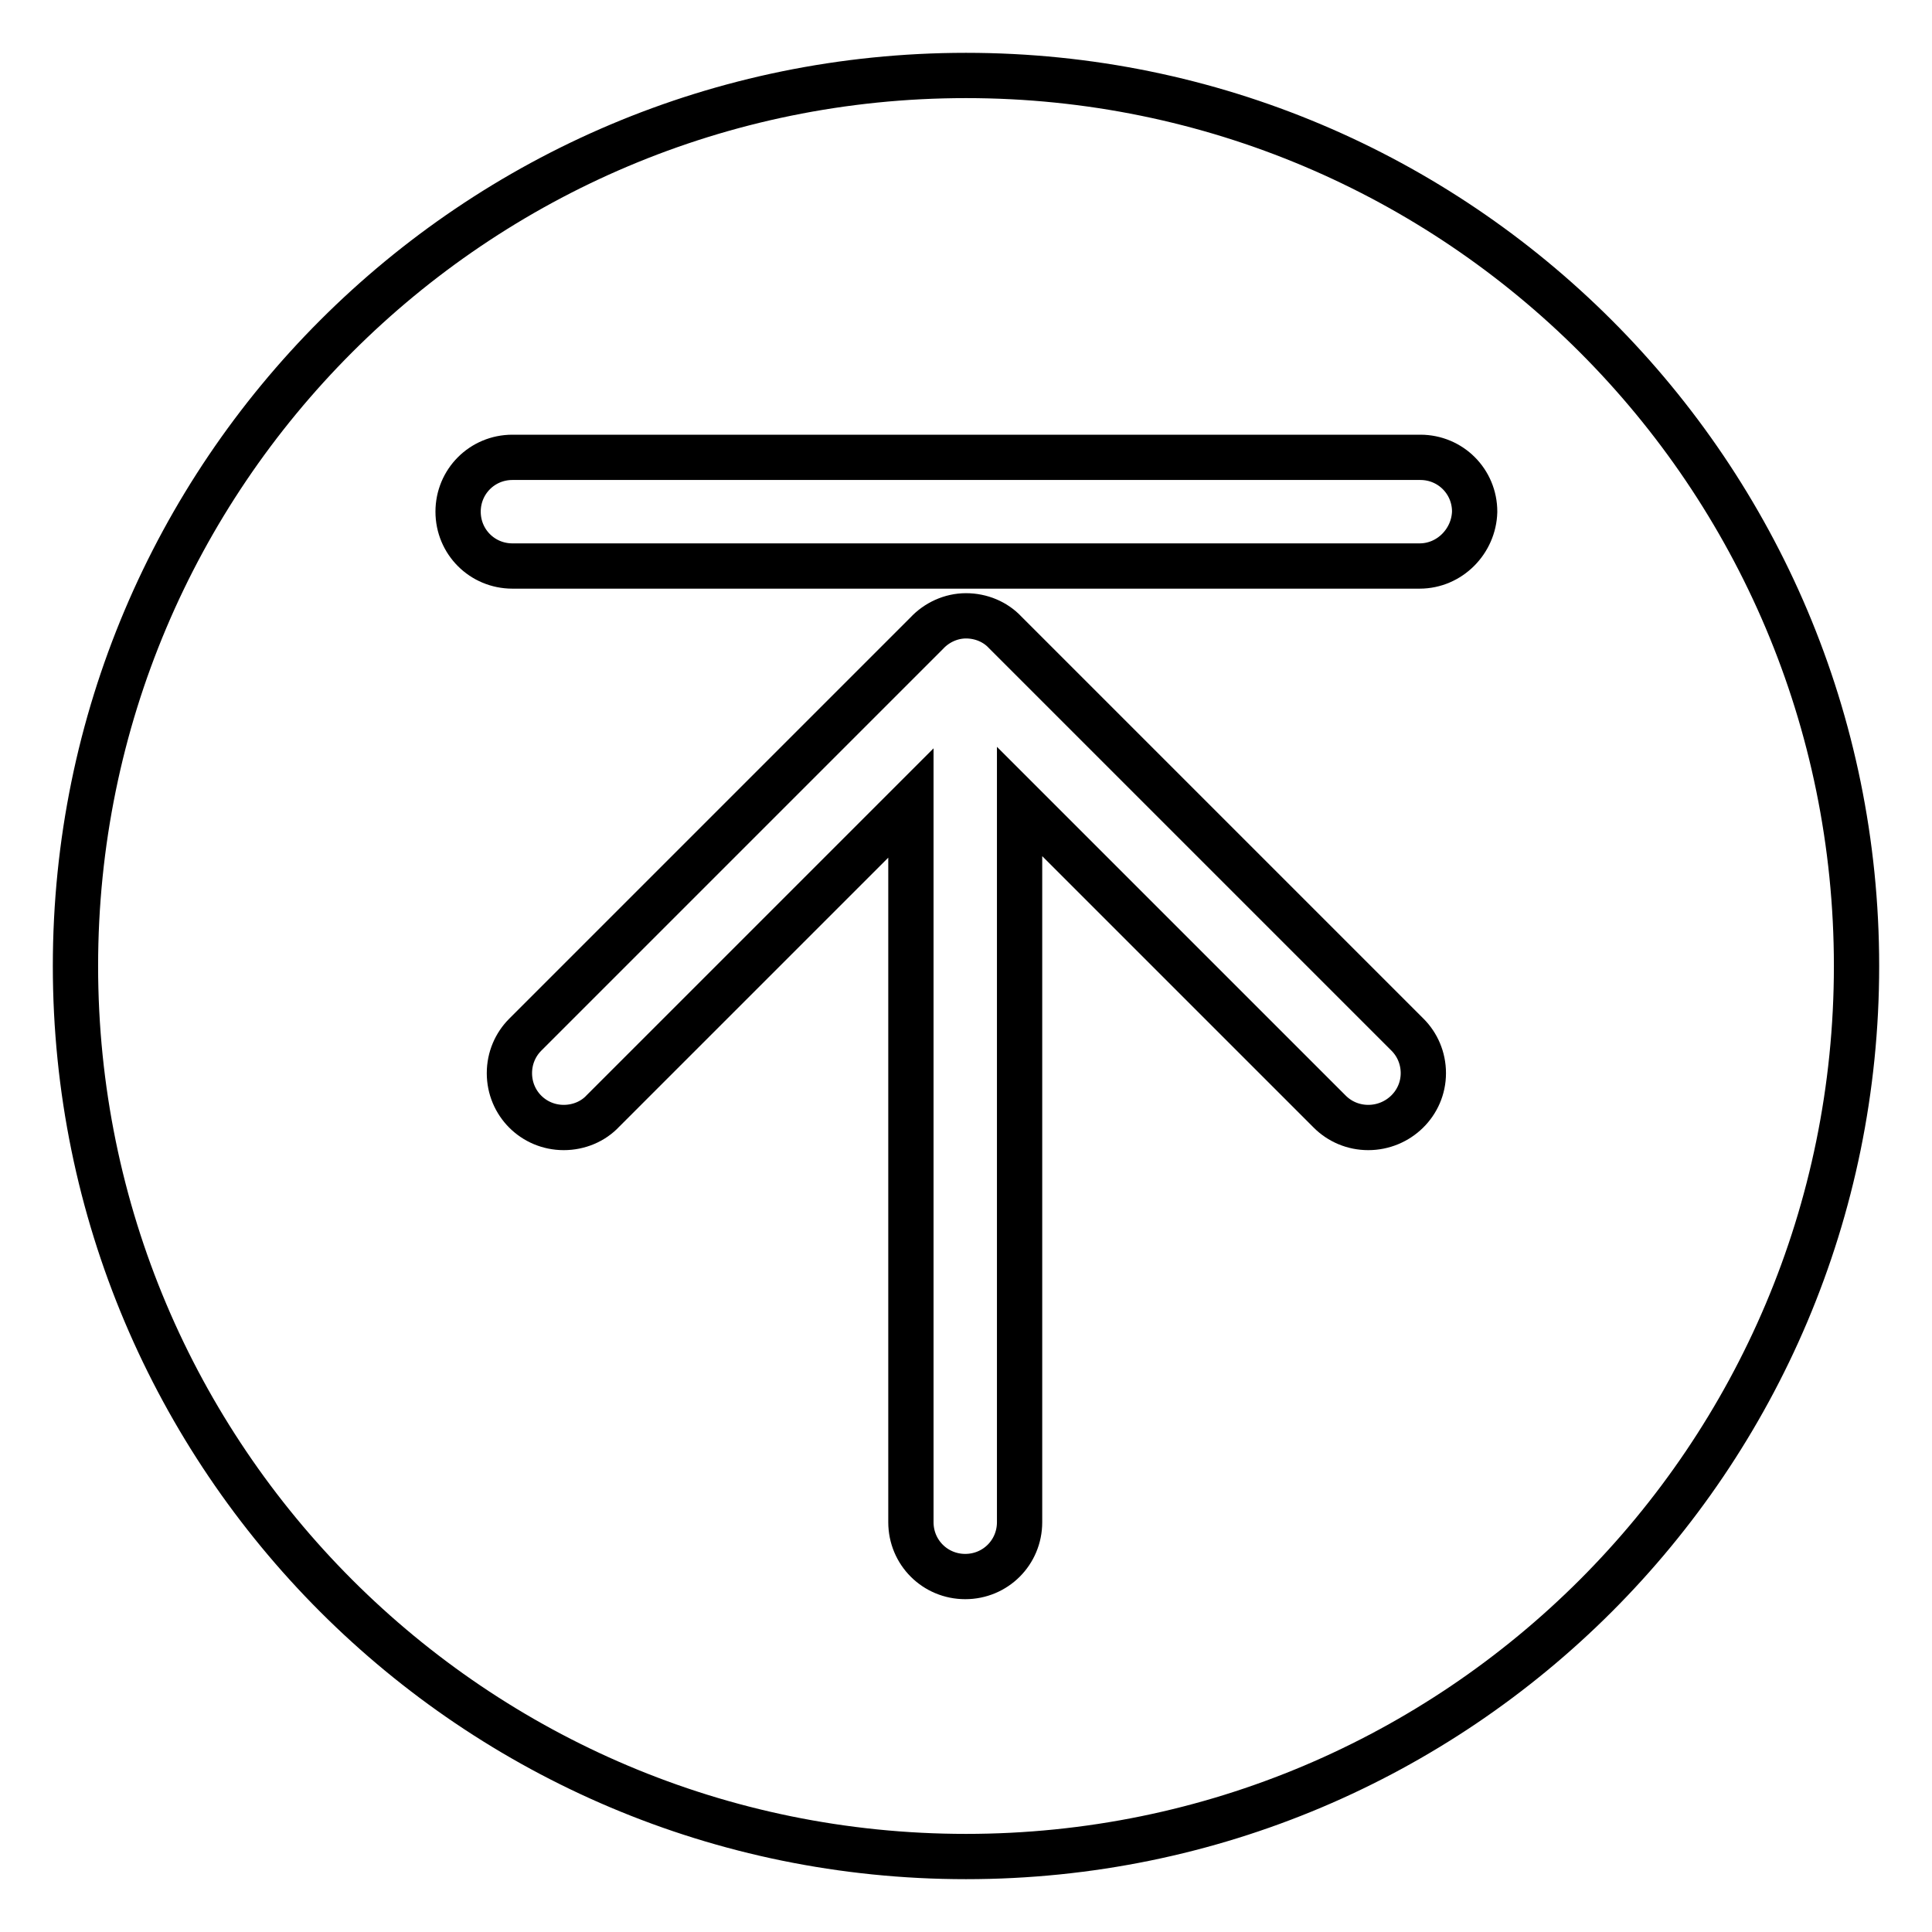 <?xml version="1.0" encoding="utf-8"?>
<!-- Svg Vector Icons : http://www.onlinewebfonts.com/icon -->
<!DOCTYPE svg PUBLIC "-//W3C//DTD SVG 1.1//EN" "http://www.w3.org/Graphics/SVG/1.1/DTD/svg11.dtd">
<svg version="1.1" xmlns="http://www.w3.org/2000/svg" xmlns:xlink="http://www.w3.org/1999/xlink" x="0px" y="0px" viewBox="0 0 256 256" enable-background="new 0 0 256 256" xml:space="preserve">
<g> <path stroke-width="6" fill-opacity="0" stroke="#000000"  d="M128,10C62.8,10,10,62.8,10,128c0,65.2,52.8,118,118,118c65.2,0,118-52.8,118-118C246,62.8,193.2,10,128,10 z M181.3,149.4c-2,0-3.8-0.8-5.1-2.1l-41.1-41.1v95.5c0,4-3.2,7.2-7.2,7.2c-4,0-7.2-3.2-7.2-7.2v0v-95.3l-40.8,40.8 c-1.3,1.4-3.2,2.2-5.2,2.2c-4,0-7.2-3.2-7.2-7.2c0-2,0.8-3.8,2.1-5.1l53.2-53.2c1.3-1.4,3.2-2.3,5.2-2.3c2,0,3.9,0.8,5.2,2.2 l53.3,53.3v0c1.3,1.3,2.1,3.1,2.1,5.1C188.6,146.2,185.3,149.4,181.3,149.4z M188.1,75H67.9c-4,0-7.2-3.2-7.2-7.2 c0-4,3.2-7.2,7.2-7.2h120.3c4,0,7.2,3.2,7.2,7.2C195.3,71.7,192.1,75,188.1,75z"/></g>
</svg>